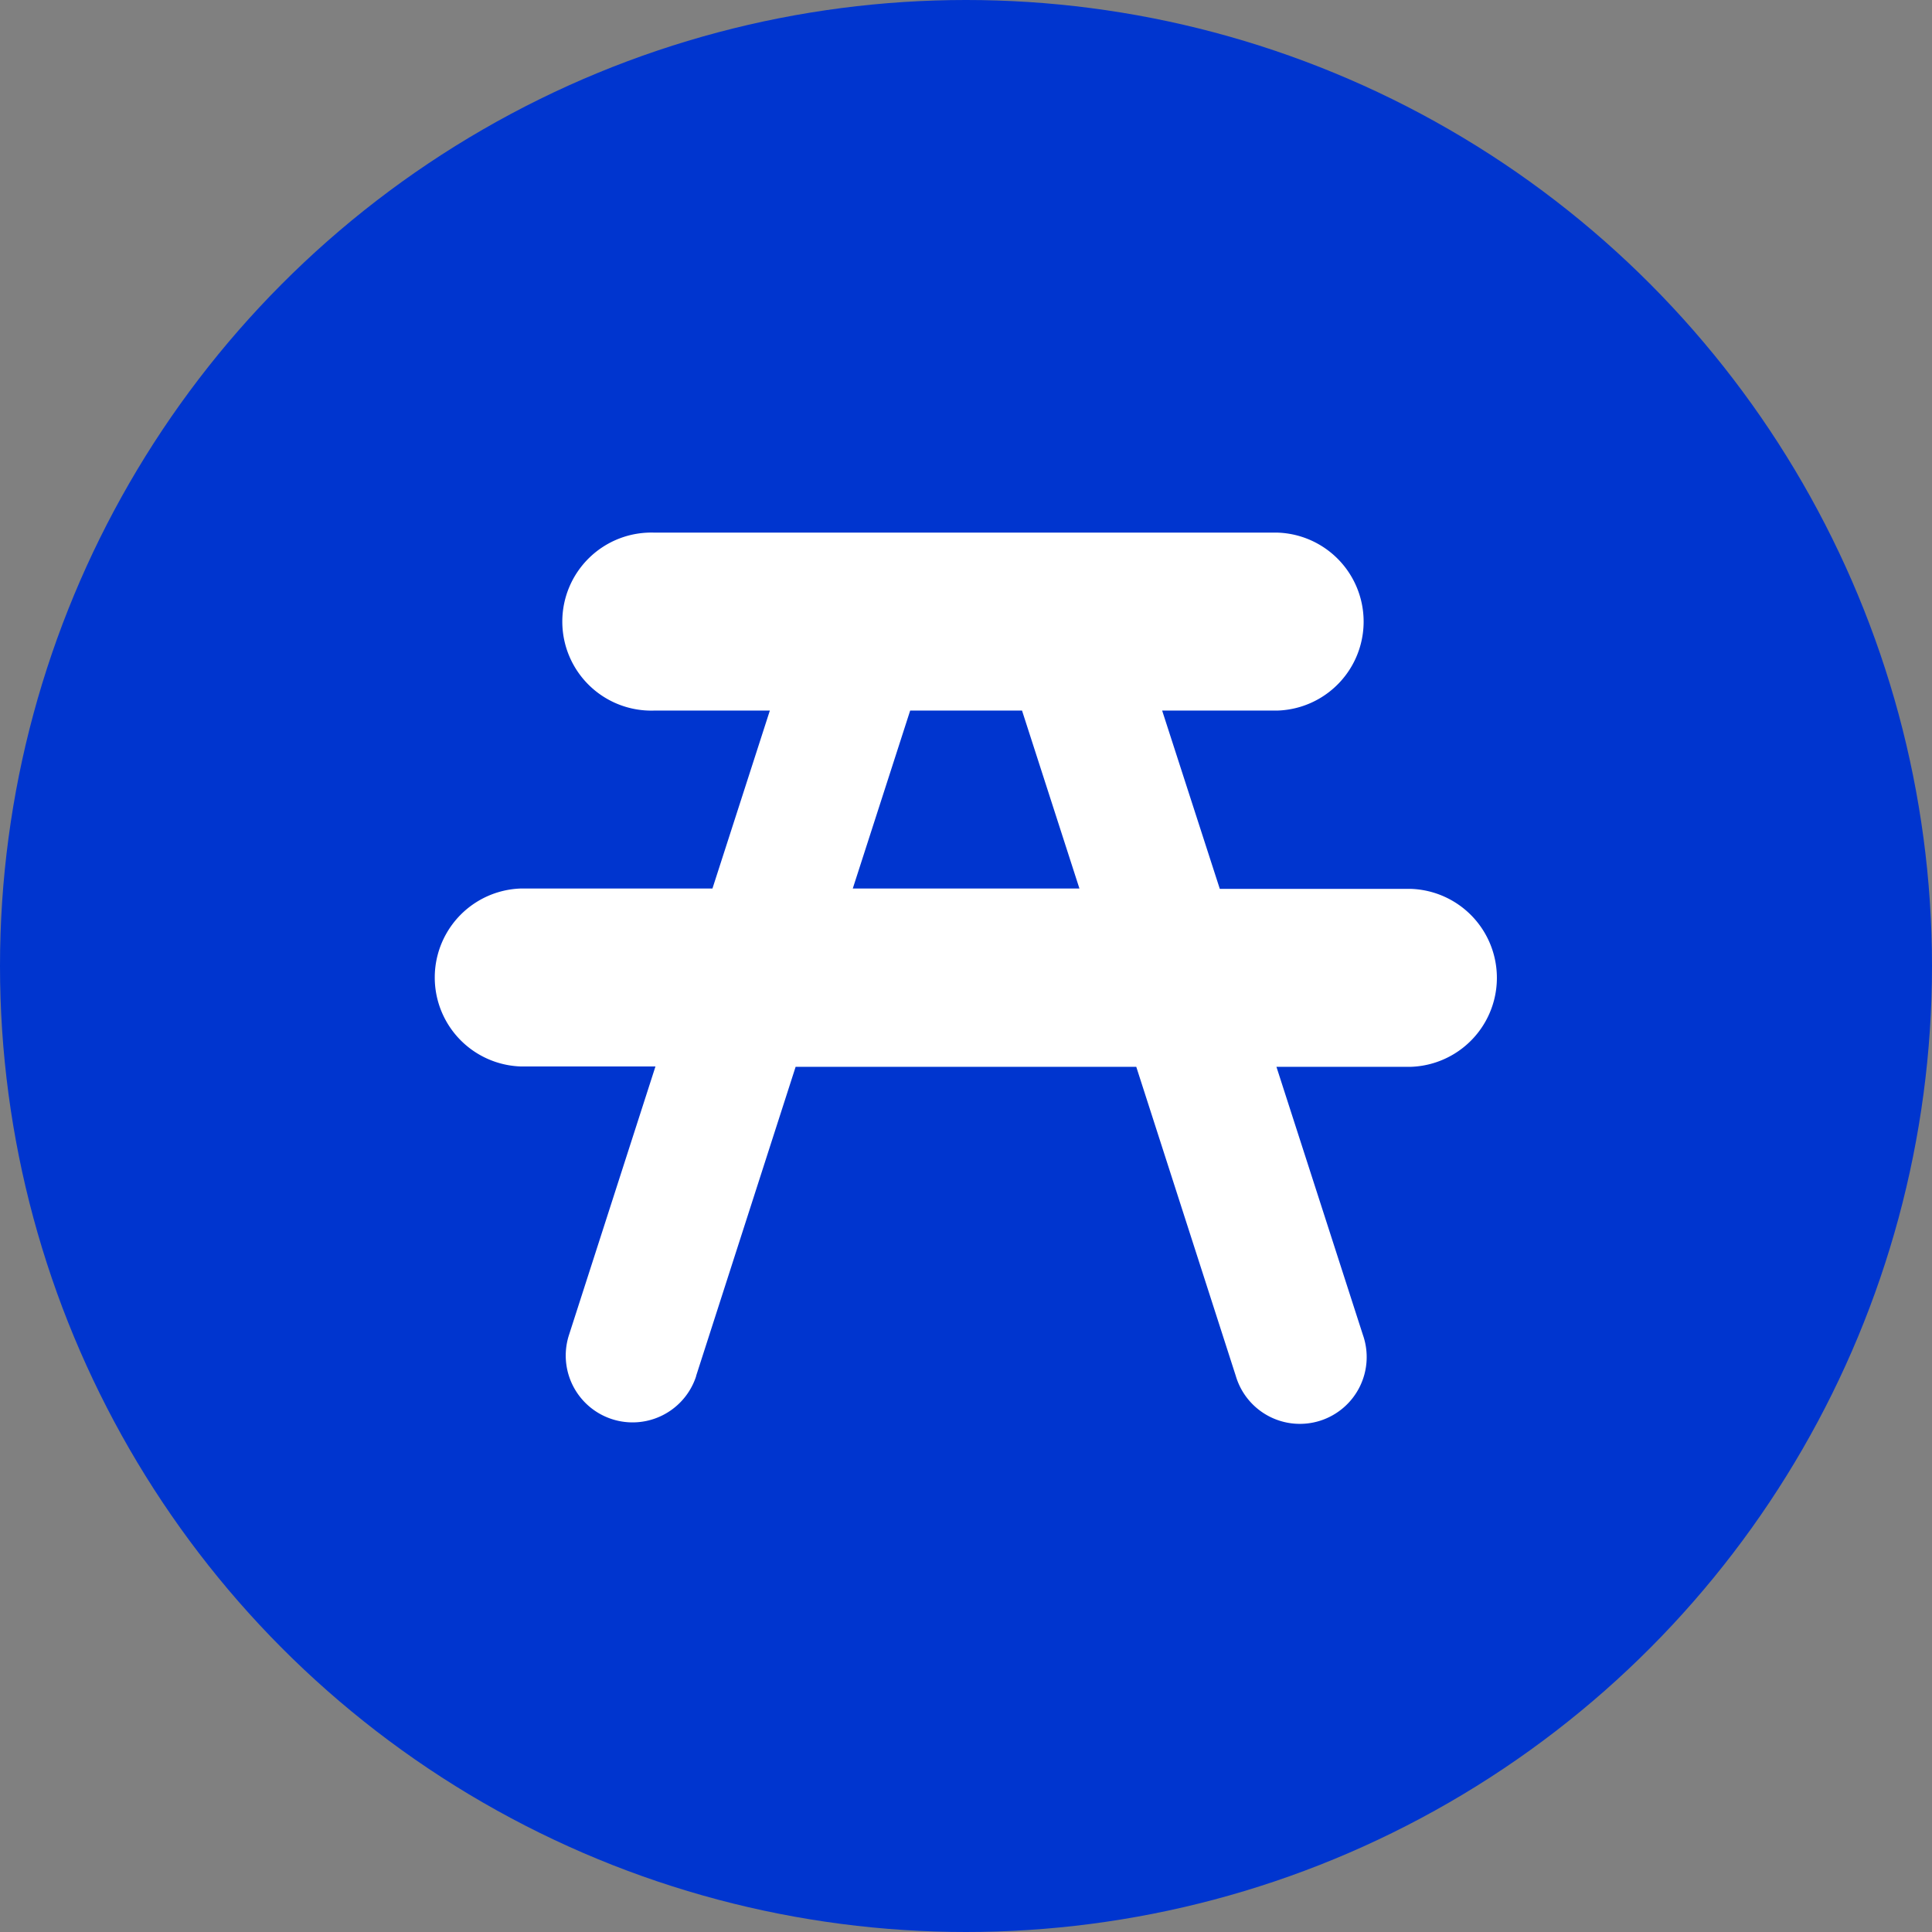 <svg xmlns="http://www.w3.org/2000/svg" width="38" height="38" viewBox="0 0 38 38">
  <rect x="0" y="0" width="38" height="38" fill="#808080" stroke="none"/>
  <g id="parking-svgrepo-com" transform="translate(173.921 156.081)">
    <circle id="Ellipse_2" data-name="Ellipse 2" cx="19" cy="19" r="19" transform="translate(-173.921 -156.081)" fill="#0035cf"/>
    <path id="rect4760" d="M5.878,3a1.751,1.751,0,1,0,0,3.5H8.15l-1.129,3.5H3.251a1.751,1.751,0,0,0,0,3.5H5.9L4.2,18.779a1.314,1.314,0,0,0,2.5.814l0-.007,1.957-6.079h6.7l1.957,6.078a1.314,1.314,0,1,0,2.5-.807h0l-1.7-5.271h2.644a1.751,1.751,0,0,0,0-3.5H17L15.866,6.5h2.271a1.751,1.751,0,0,0,0-3.5ZM10.91,6.5h2.2l1.129,3.5H9.781Z" transform="translate(-166.929 -148.605)" fill="#fff"/>
  </g>
</svg>
